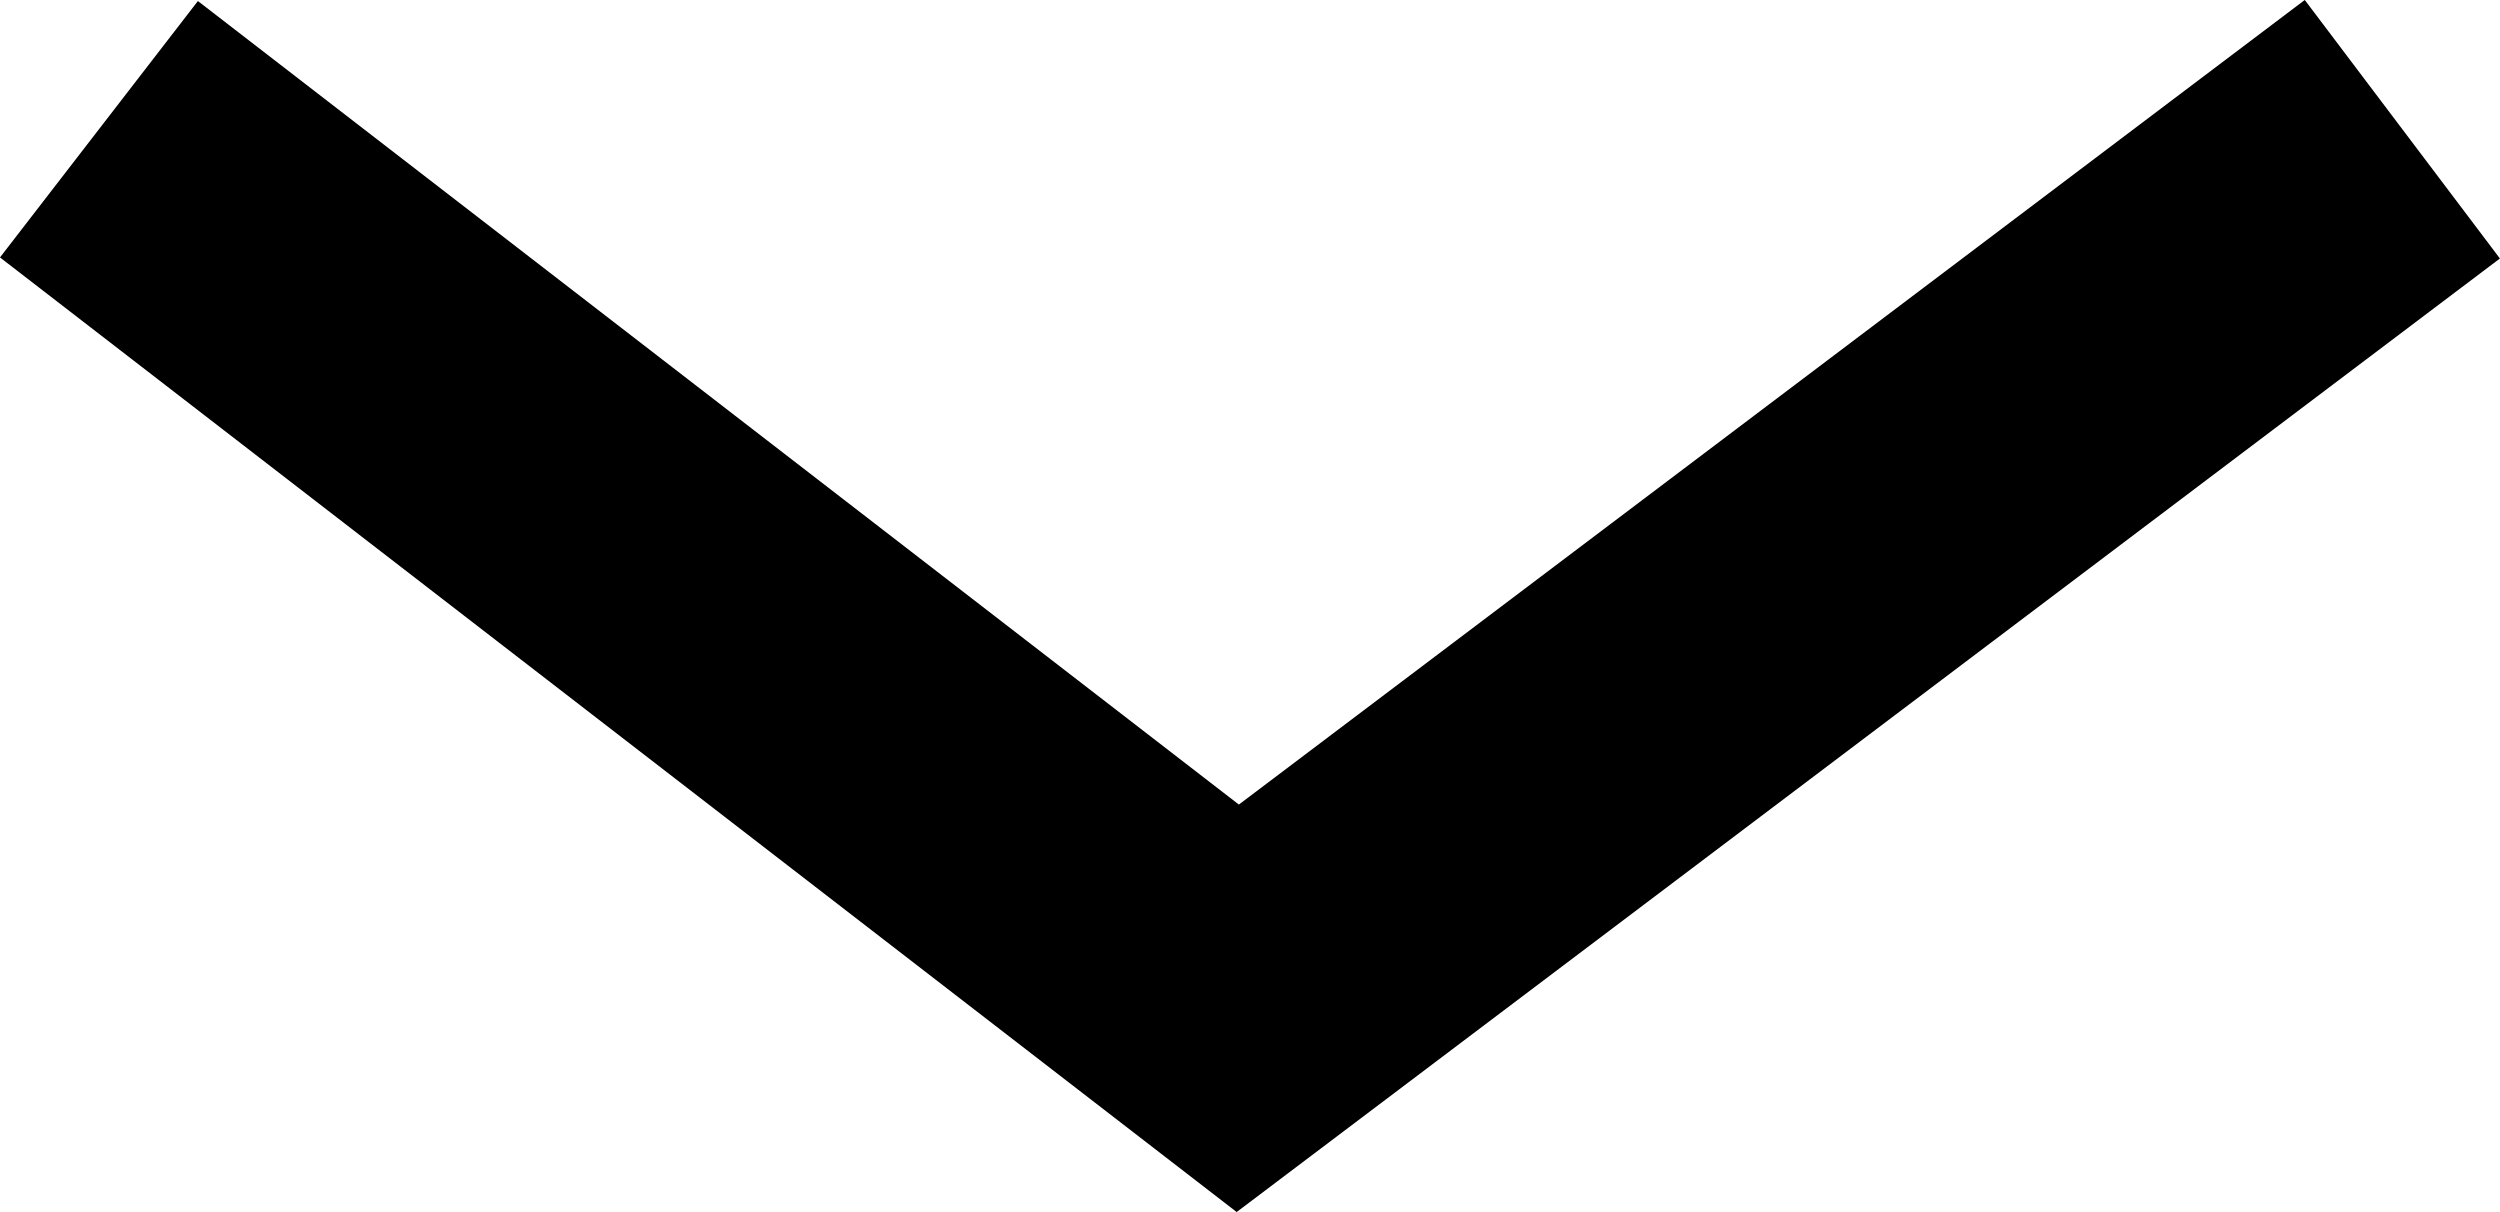 <svg xmlns="http://www.w3.org/2000/svg" width="15.437" height="7.484" viewBox="0 0 15.437 7.484">
  <path id="Path_54" data-name="Path 54" d="M609.787,700.654l7.032,5.428,7.191-5.428" transform="translate(-609.176 -699.856)" fill="none" stroke="#000" stroke-width="2"/>
</svg>

